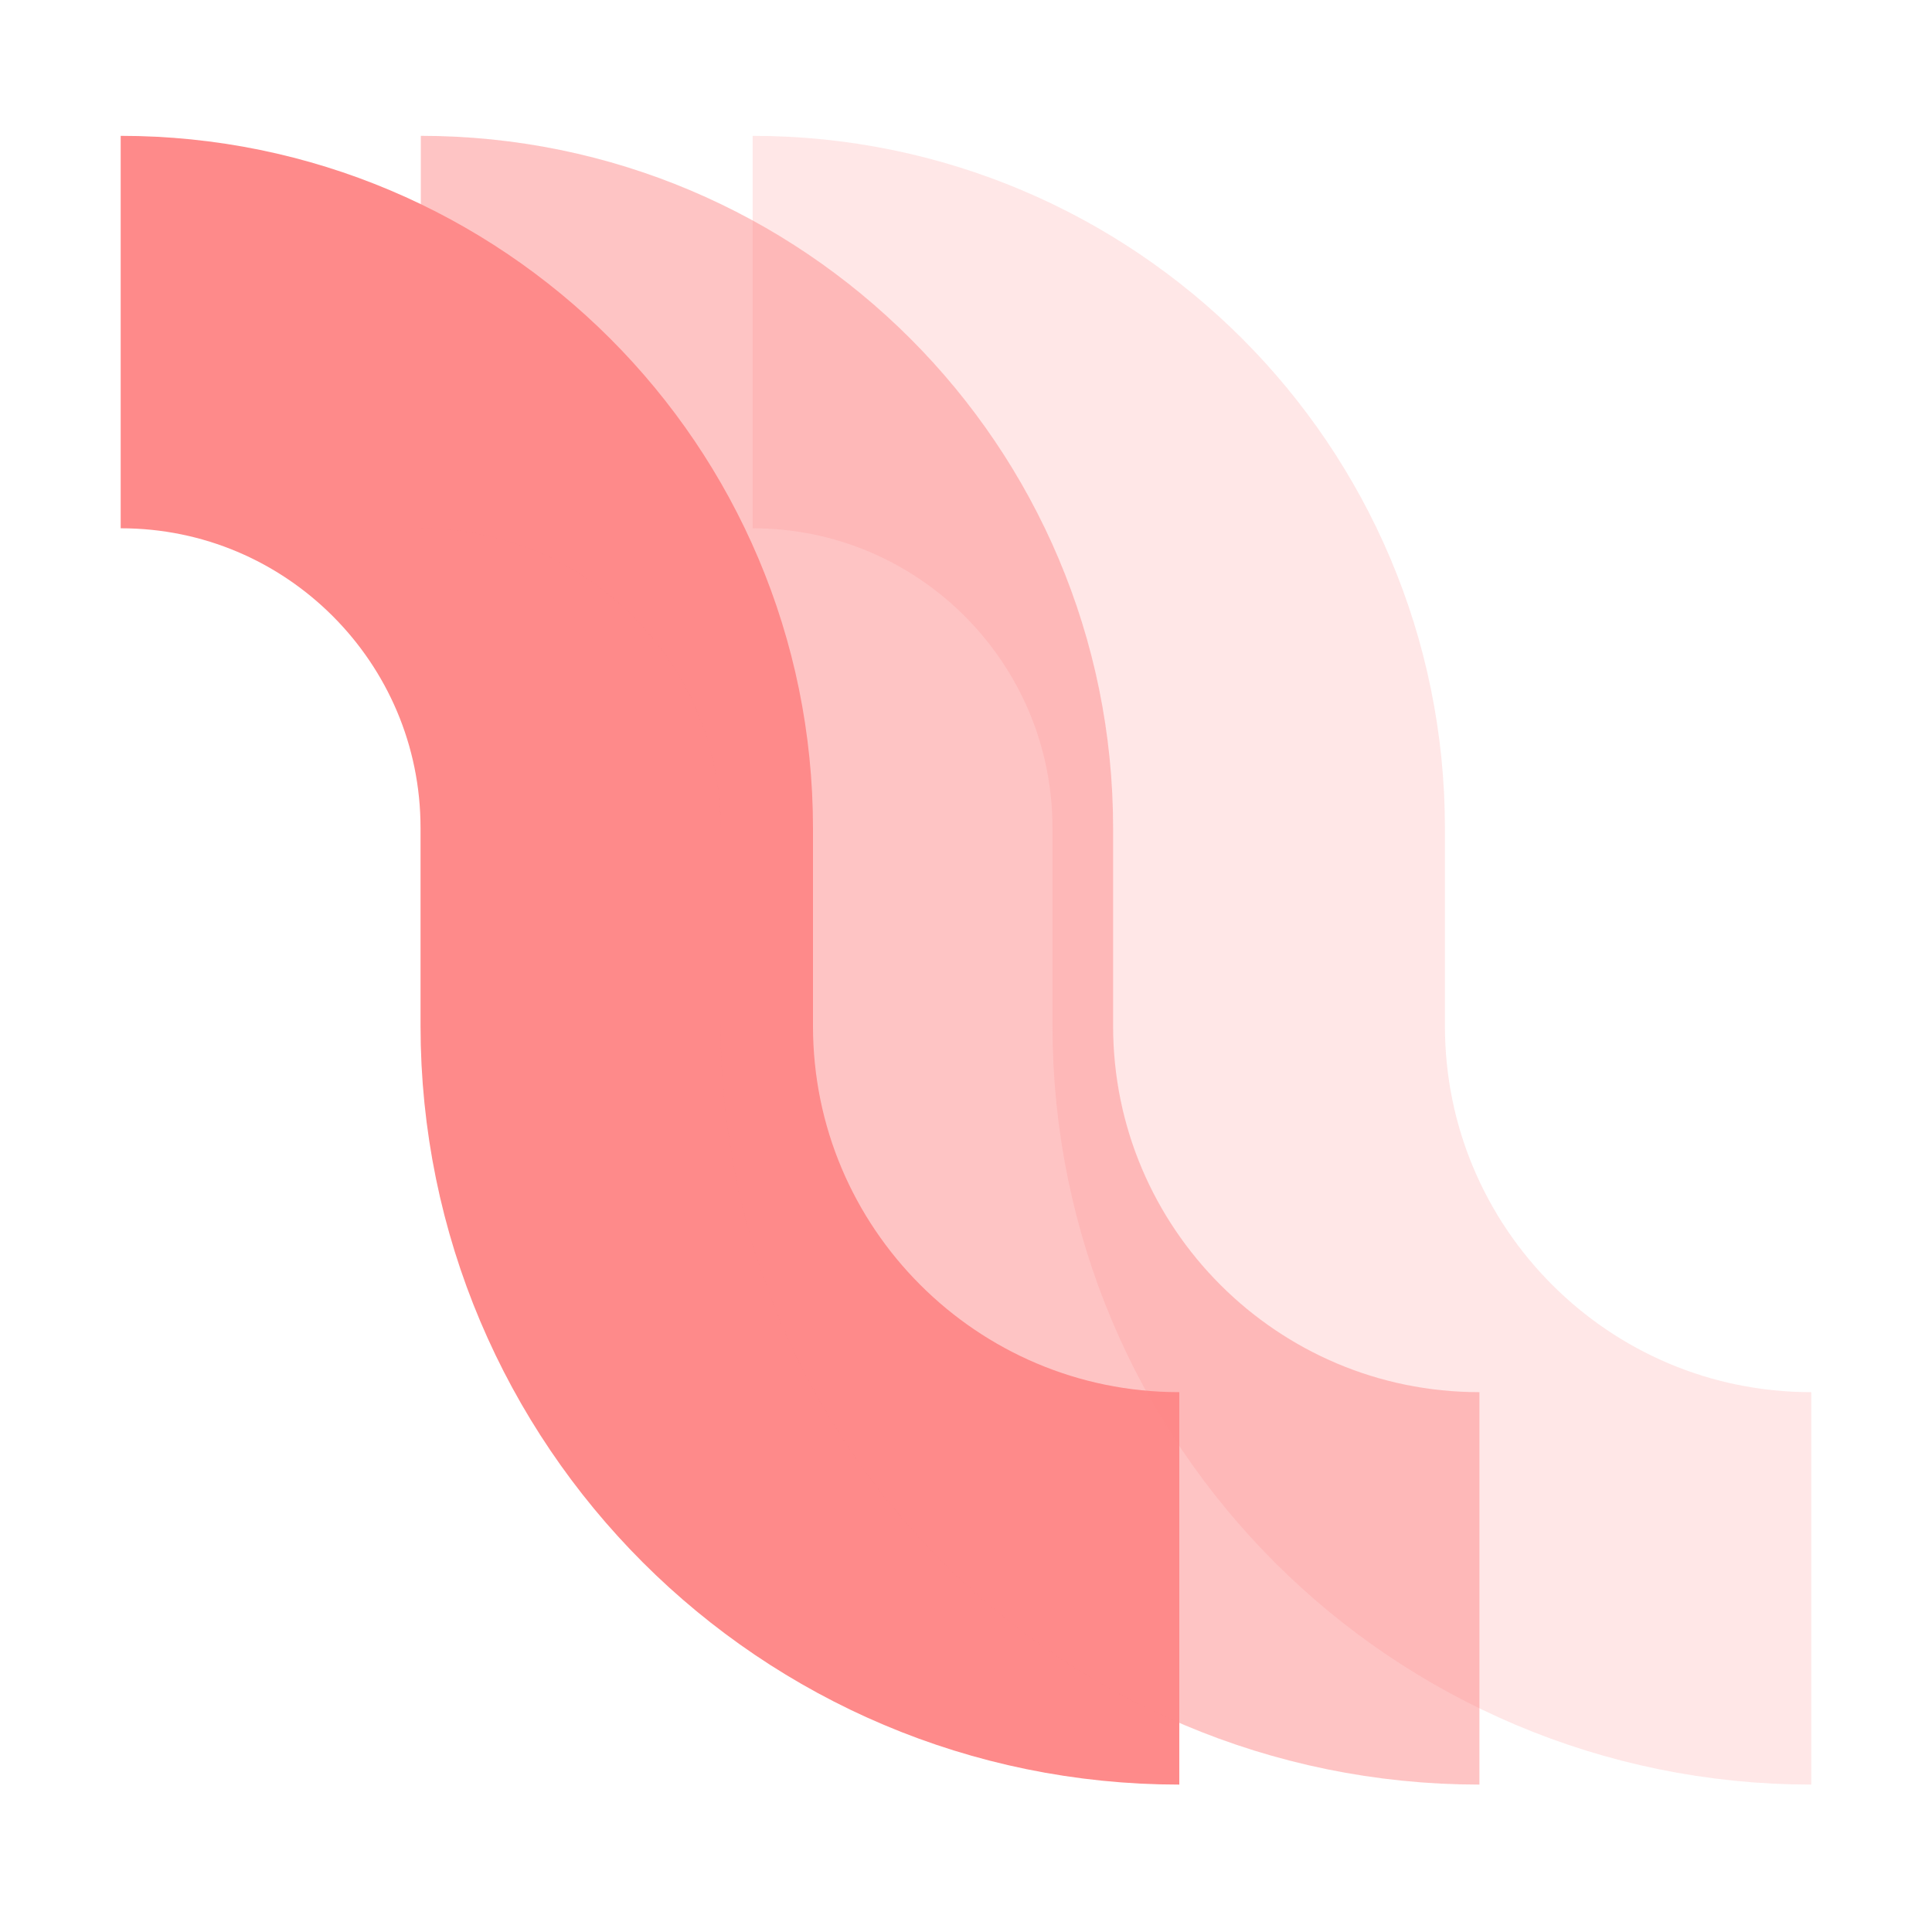 <svg width="64" height="64" viewBox="0 0 64 64" fill="none" xmlns="http://www.w3.org/2000/svg">
<path d="M39.066 52.617C28.774 52.617 20.431 44.274 20.431 33.982L20.431 27.433C20.431 18.357 13.074 11 3.998 11" stroke="#FE8A8A" stroke-width="13"/>
<path opacity="0.5" d="M49.008 52.617C38.716 52.617 30.373 44.274 30.373 33.982L30.373 27.433C30.373 18.357 23.015 11 13.94 11" stroke="#FE8A8A" stroke-width="13"/>
<path opacity="0.2" d="M60 52.617C49.708 52.617 41.365 44.274 41.365 33.982L41.365 27.433C41.365 18.357 34.008 11 24.932 11" stroke="#FE8A8A" stroke-width="13"/>
</svg>

